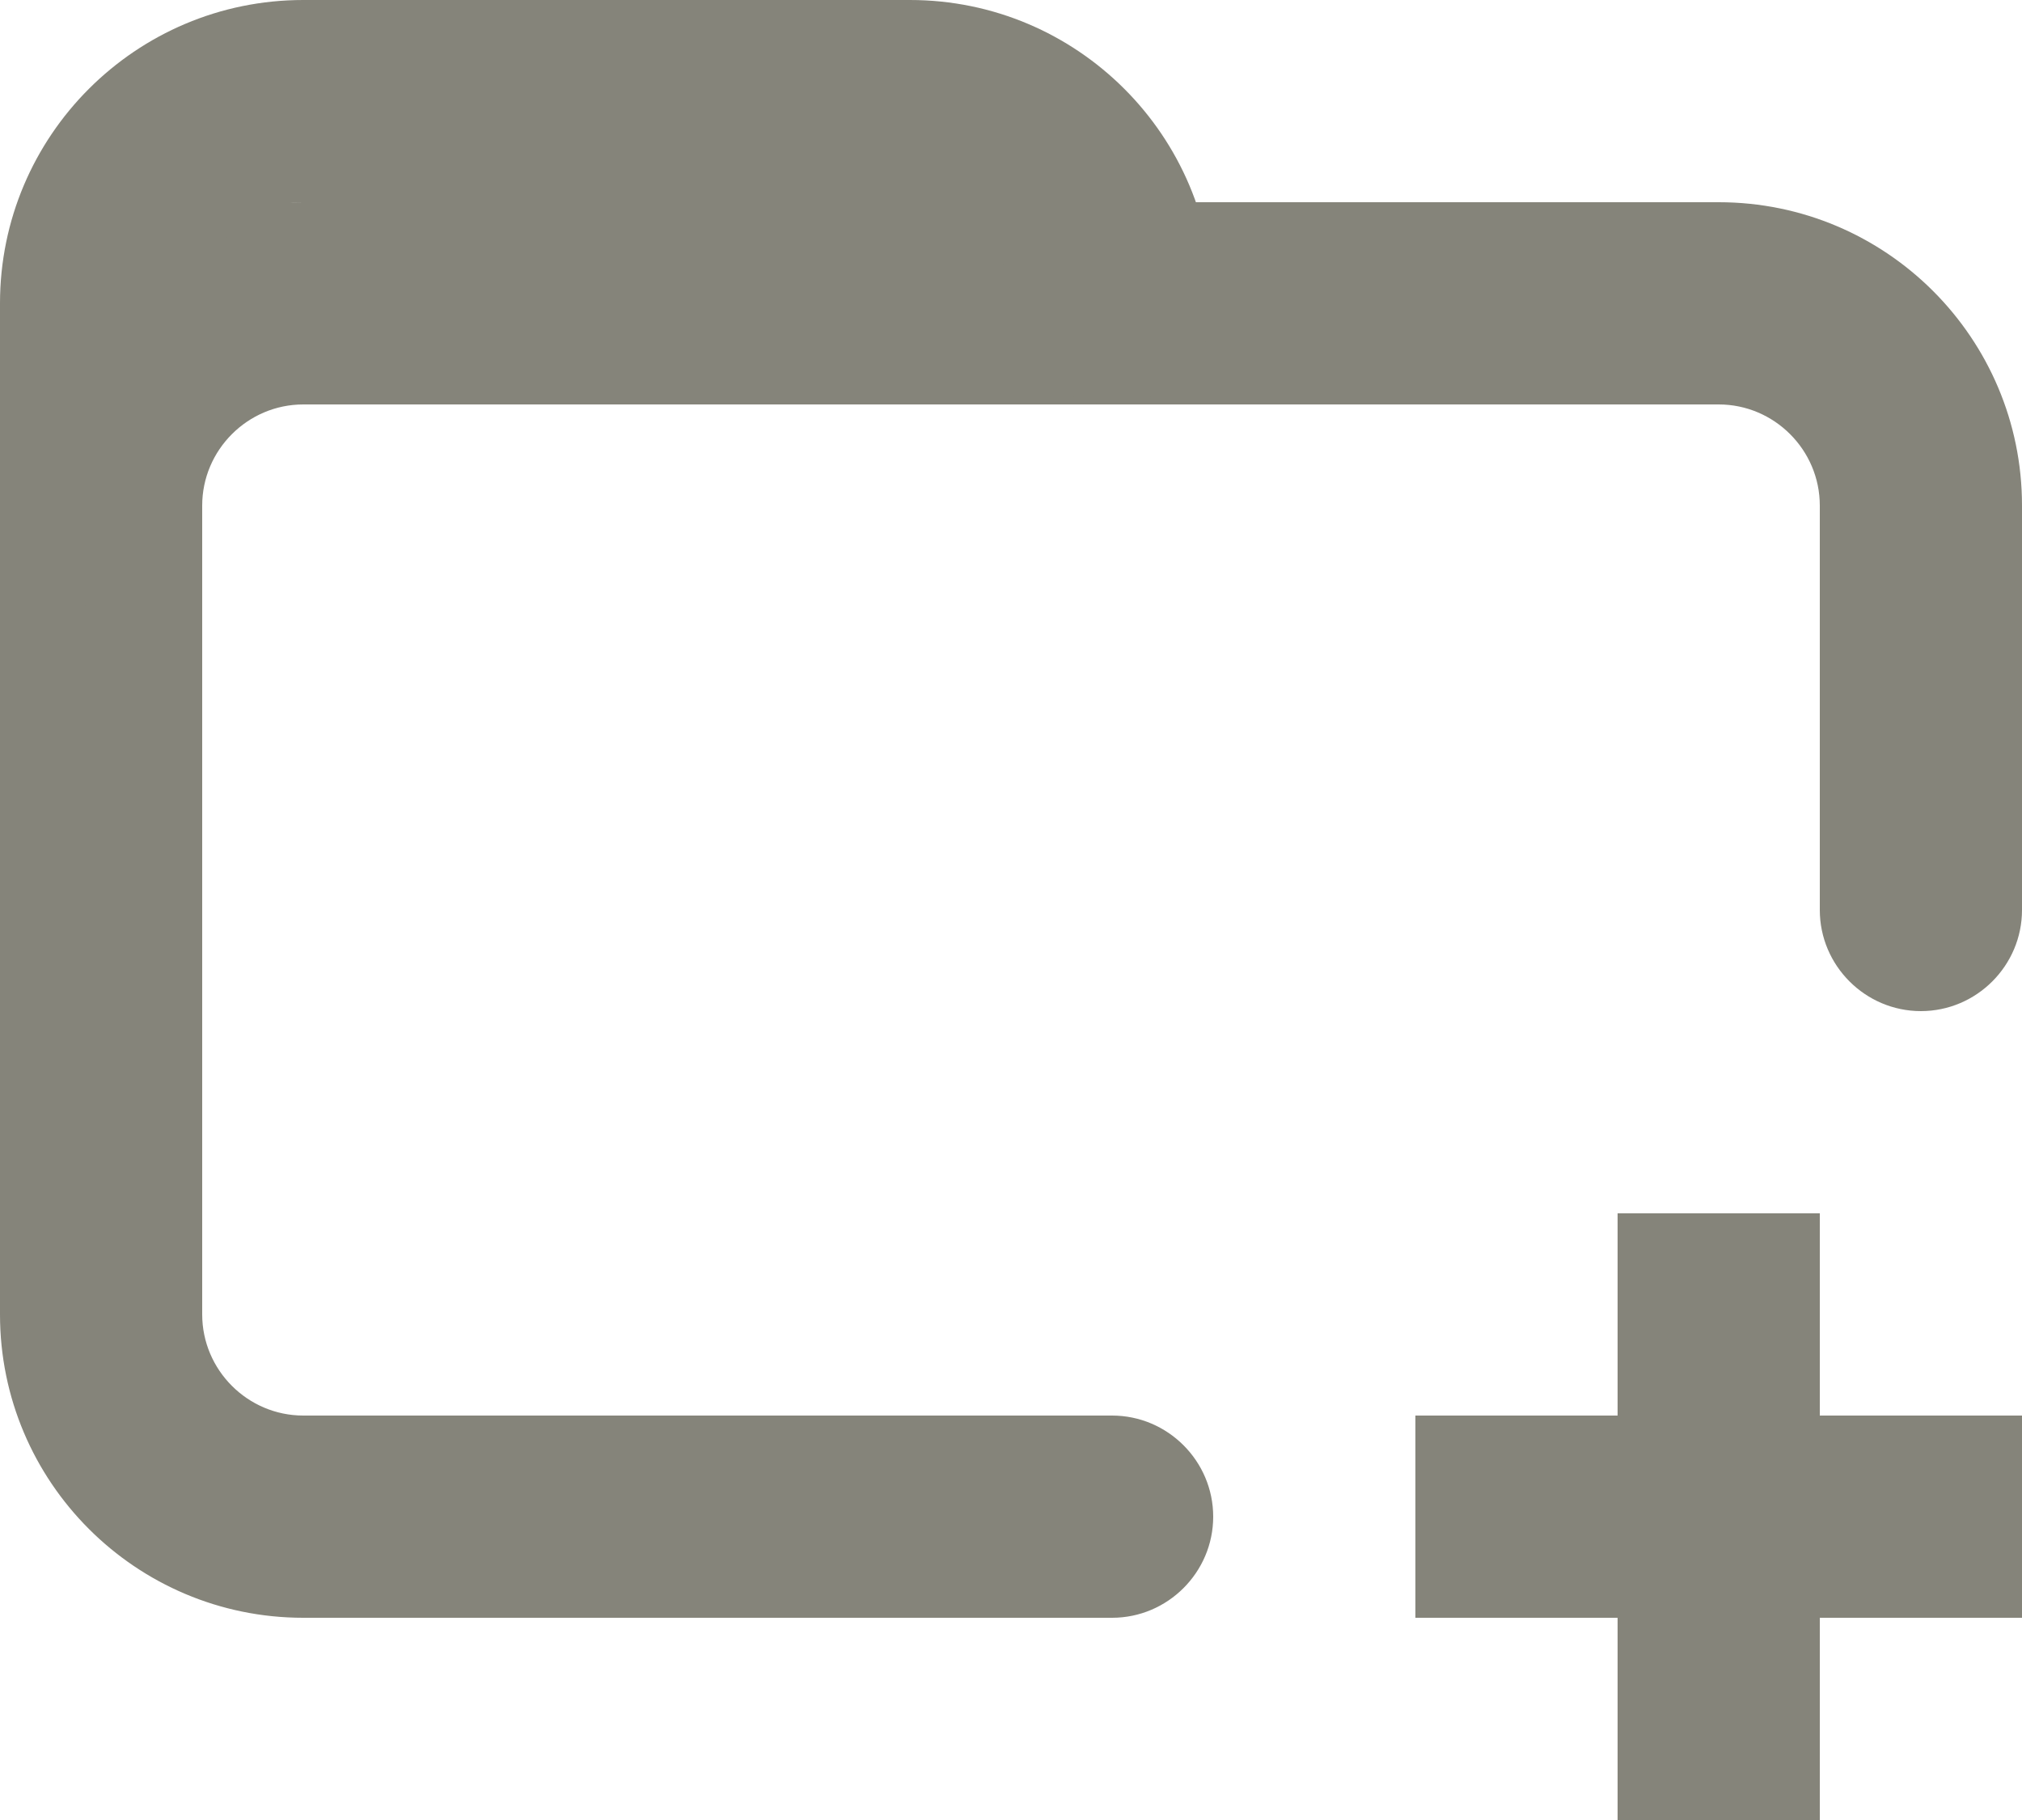 <?xml version="1.0" encoding="UTF-8"?>
<svg id="Layer_1" data-name="Layer 1" xmlns="http://www.w3.org/2000/svg" viewBox="0 0 32 28.8">
  <defs>
    <style>
      .cls-1 {
        fill: #85847a;
        stroke-width: 0px;
      }
    </style>
  </defs>
  <path class="cls-1" d="M0,8C0,5.35,2.15,3.2,4.8,3.2h22.4c2.65,0,4.8,2.15,4.8,4.8v6.4c0,.88-.72,1.6-1.6,1.6s-1.6-.72-1.6-1.6v-6.4c0-.88-.72-1.6-1.6-1.6H4.8c-.88,0-1.6.72-1.6,1.6v12.8c0,.88.72,1.6,1.6,1.6h12.8c.88,0,1.6.72,1.6,1.6s-.72,1.6-1.6,1.6H4.8c-2.65,0-4.8-2.15-4.8-4.8V8Z"/>
  <rect class="cls-1" x="22.4" y="22.4" width="9.6" height="3.2"/>
  <rect class="cls-1" x="25.6" y="19.2" width="3.2" height="9.6"/>
  <path class="cls-1" d="M0,4.8C0,2.15,2.15,0,4.8,0h9.6c2.65,0,4.8,2.15,4.8,4.8,0,.88-.72,1.6-1.6,1.6s-1.6-.72-1.6-1.6-.72-1.6-1.6-1.6H4.8c-.88,0-1.6.72-1.6,1.6v3.2c0,.88-.72,1.6-1.6,1.6s-1.6-.72-1.6-1.6v-3.2Z"/>
</svg>